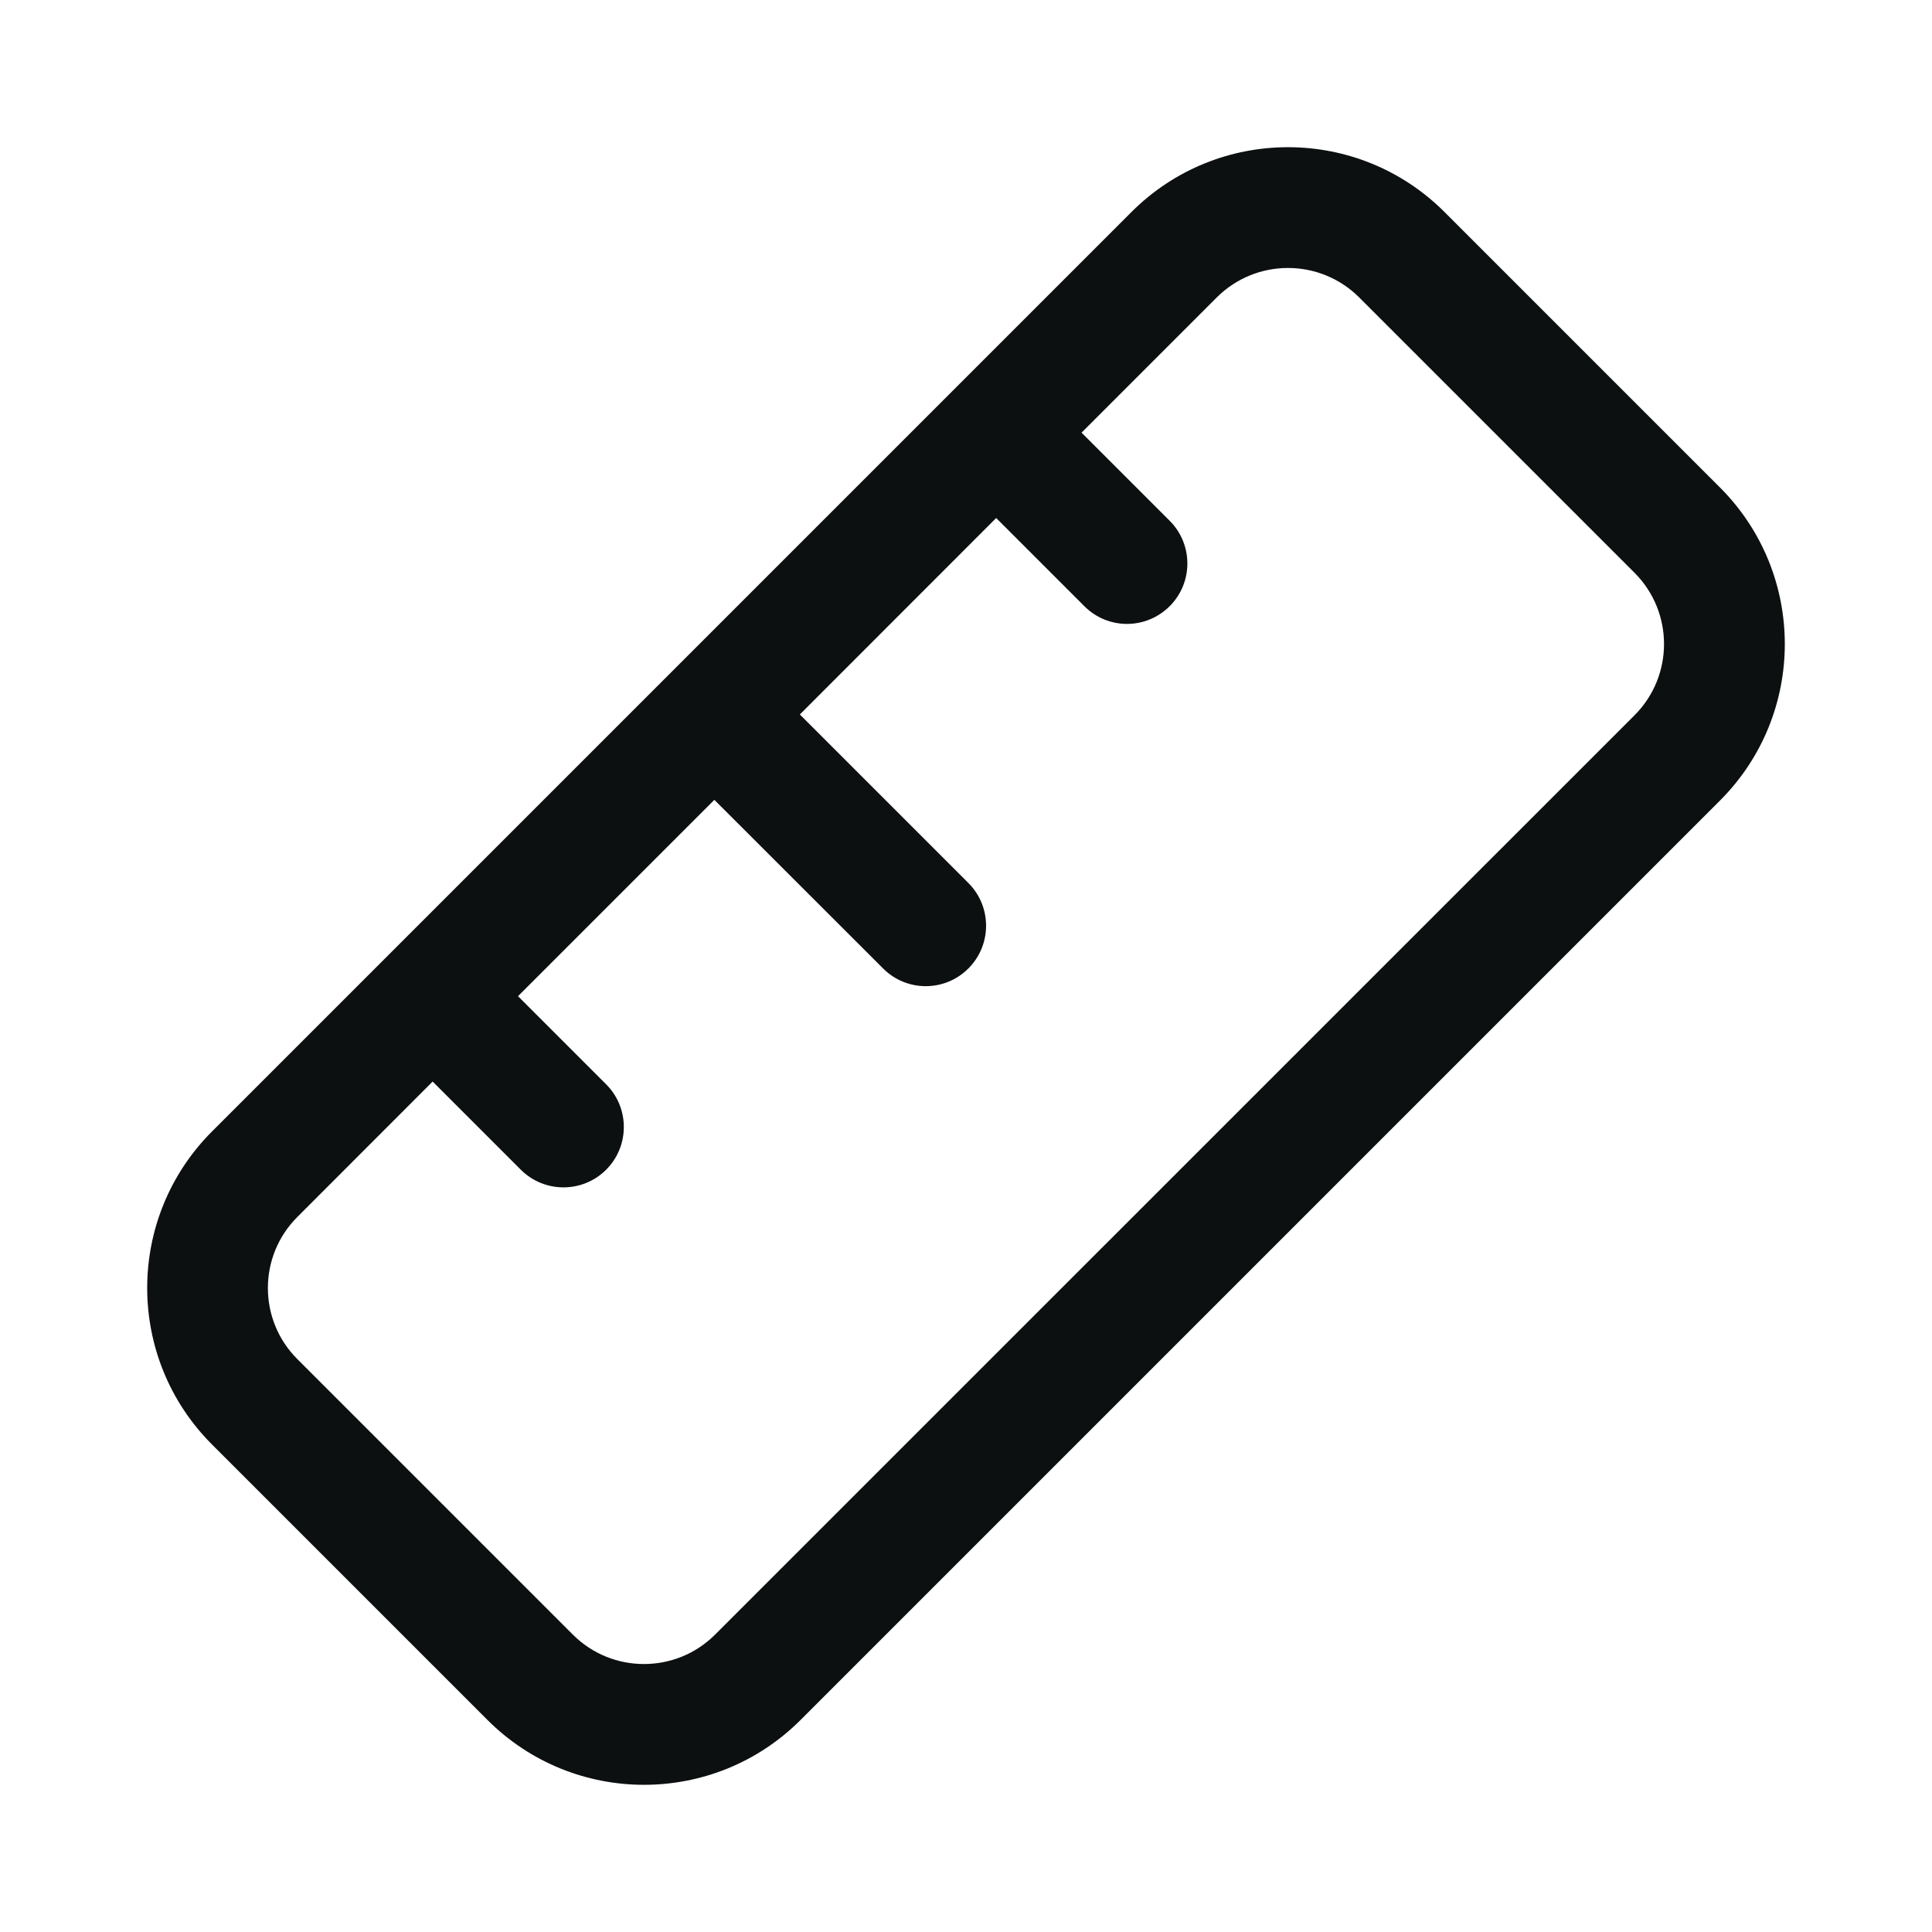 <svg xmlns="http://www.w3.org/2000/svg" width="16" height="16" viewBox="0 0 16 16" fill="none"><path fill-rule="evenodd" clip-rule="evenodd" d="M9.37 1.756C10.086 1.04 11.247 1.04 11.963 1.756L14.244 4.037C14.96 4.753 14.96 5.914 14.244 6.63L6.63 14.244C5.914 14.96 4.753 14.96 4.037 14.244L1.756 11.963C1.04 11.247 1.04 10.086 1.756 9.37L9.37 1.756ZM11.256 2.463C10.93 2.138 10.403 2.138 10.077 2.463L8.957 3.583L9.687 4.313C9.882 4.508 9.882 4.825 9.687 5.02C9.491 5.216 9.175 5.216 8.98 5.02L8.25 4.29L6.624 5.917L8.02 7.313C8.215 7.508 8.215 7.825 8.02 8.02C7.825 8.216 7.508 8.216 7.313 8.02L5.916 6.624L4.29 8.25L5.02 8.98C5.215 9.175 5.215 9.492 5.02 9.687C4.825 9.882 4.508 9.882 4.313 9.687L3.583 8.957L2.463 10.078C2.137 10.403 2.137 10.931 2.463 11.256L4.744 13.537C5.069 13.862 5.597 13.862 5.922 13.537L13.537 5.923C13.862 5.597 13.862 5.07 13.537 4.744L11.256 2.463Z" fill="#0D1011"></path></svg>